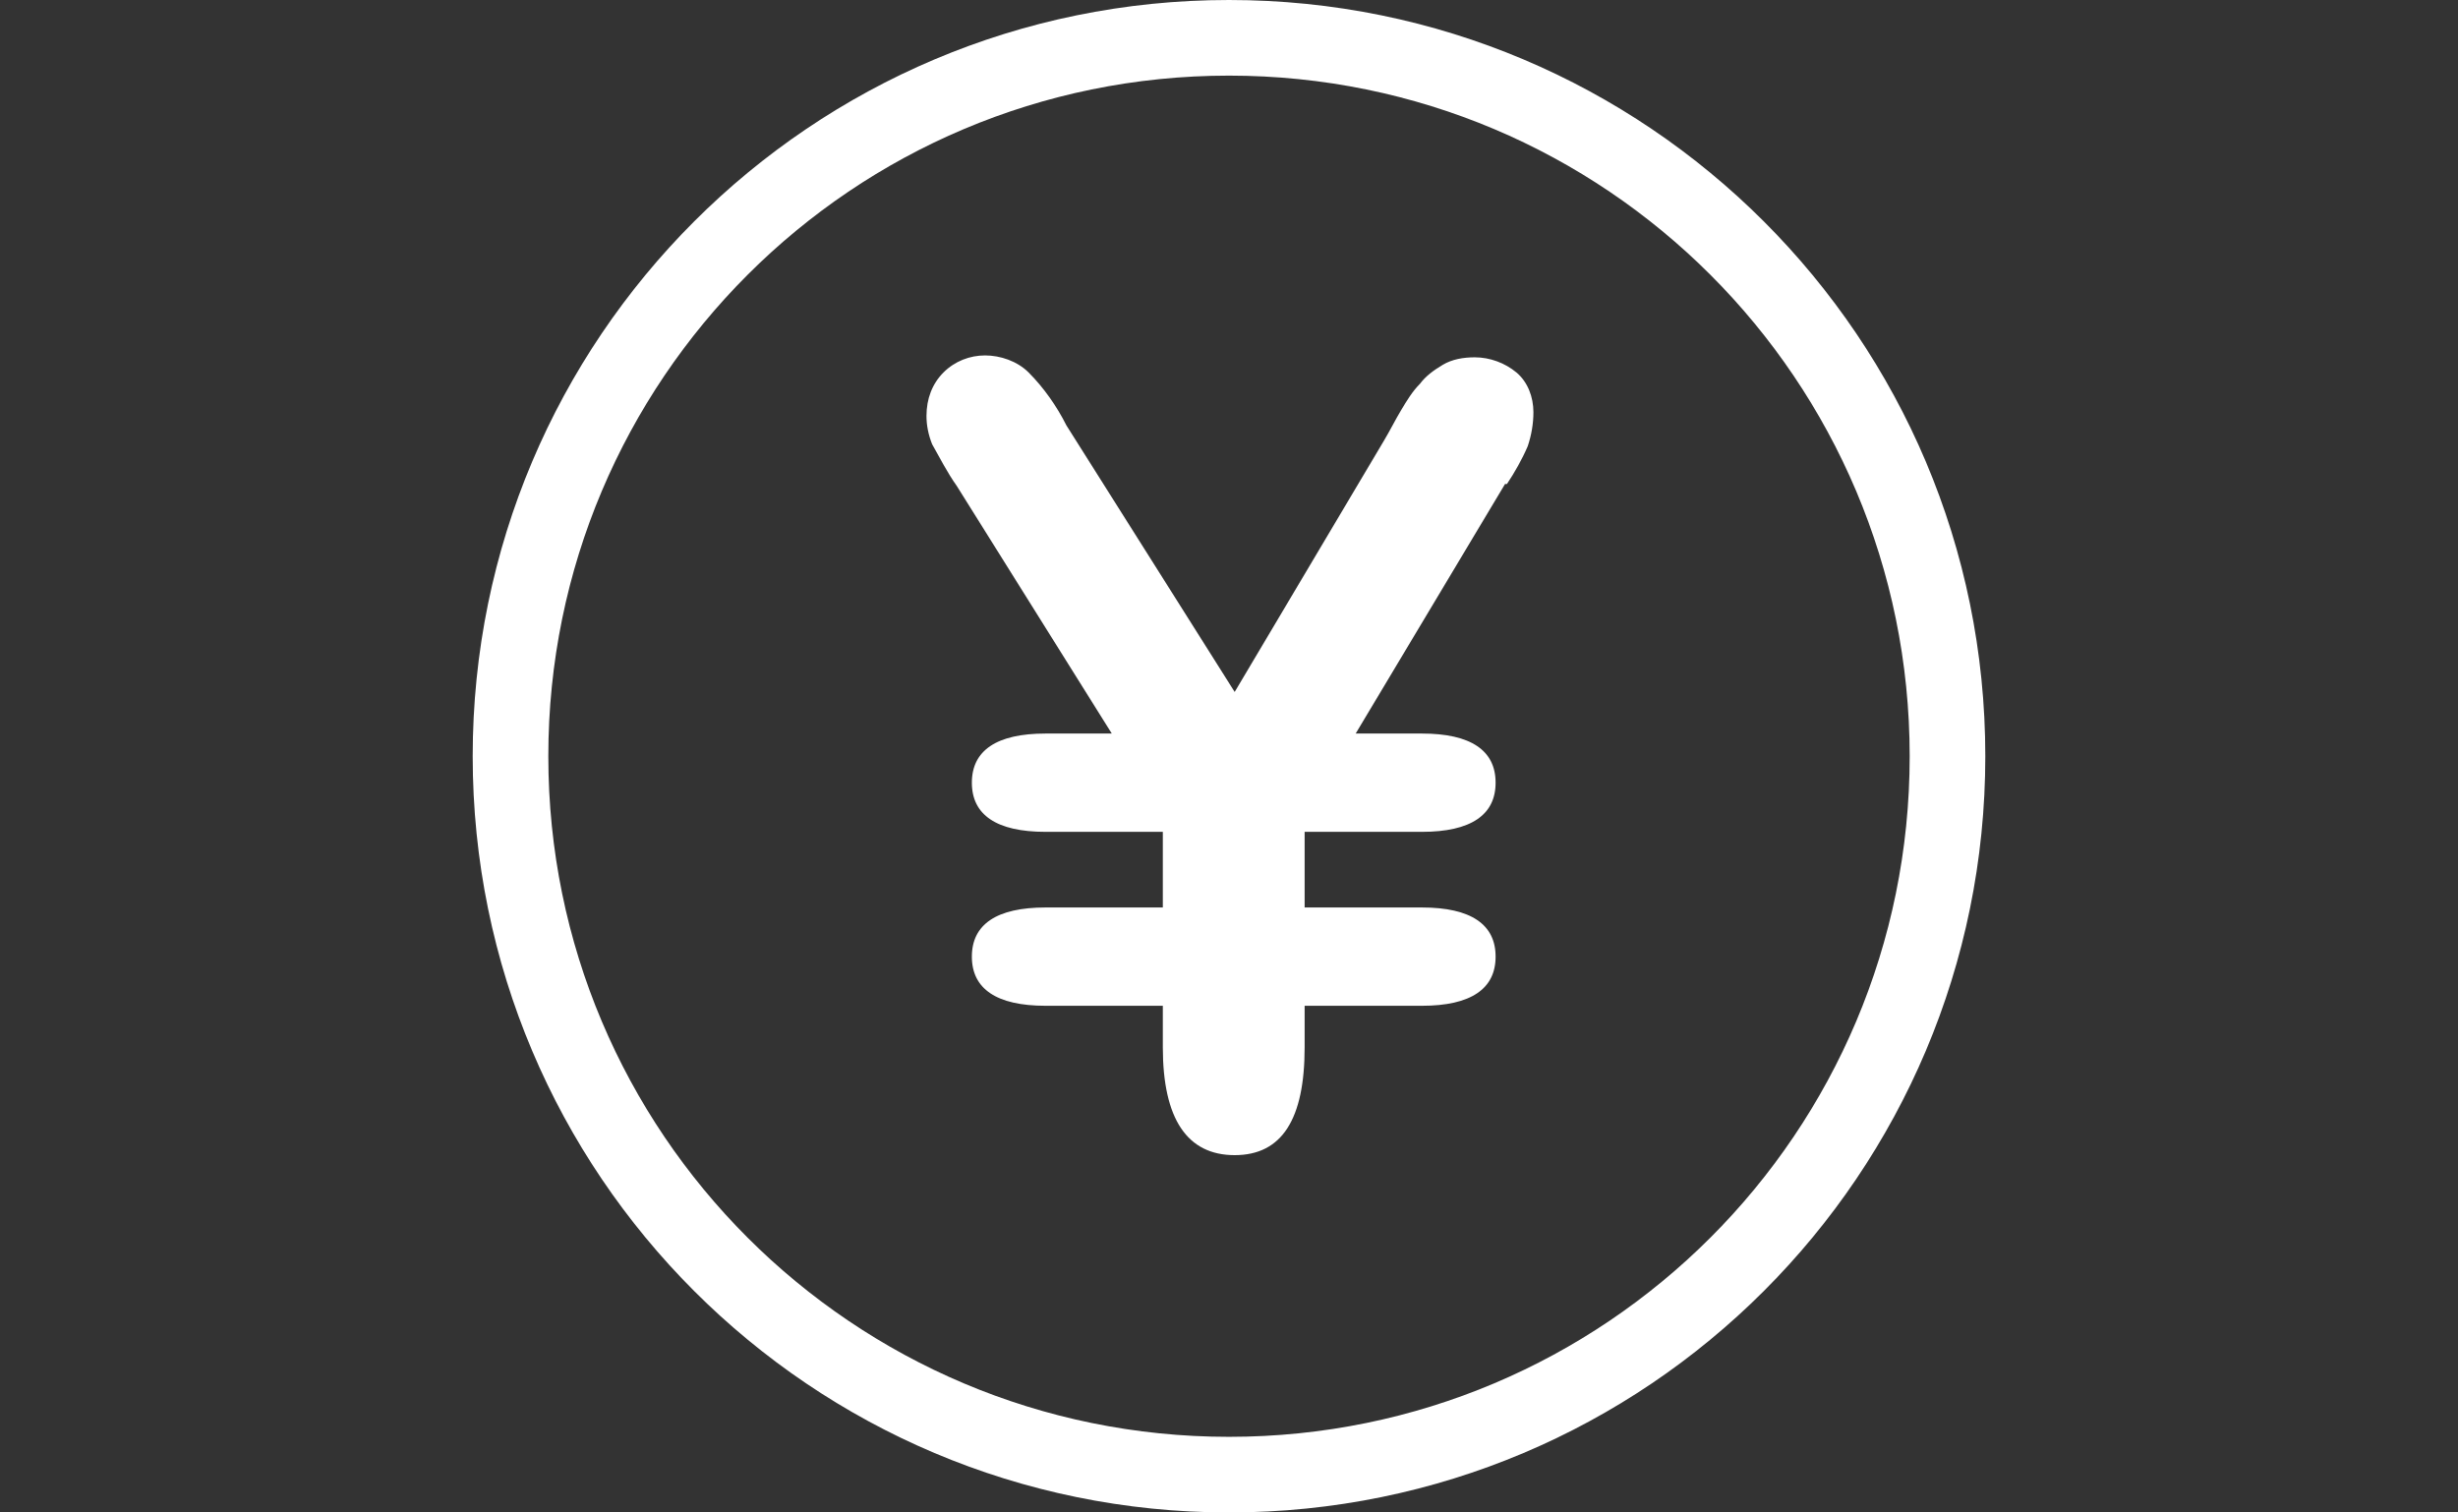 <svg xmlns="http://www.w3.org/2000/svg" viewBox="0 0 130 80" width="130" height="80"><rect x="0" y="0" width="130" height="80" fill="#333333" stroke="none"/><defs><style>.a{fill:#fff}</style></defs><path id="_x31_1" class="a" d="M65,80c-22.1,0-40-17.9-40-40S42.9,0,65,0s40,17.9,40,40-17.9,40-40,40ZM65,4c-19.9,0-36,16.1-36,36s16.1,36,36,36,36-16.1,36-36S84.9,4,65,4ZM79.6,25.6l-7.9,13.2h3.5c2.6,0,3.9.9,3.9,2.6,0,1.7-1.3,2.6-3.9,2.6h-6.2v4h6.2c2.6,0,3.9.9,3.9,2.6,0,1.7-1.3,2.6-3.9,2.6h-6.2v2.2c0,3.8-1.2,5.7-3.7,5.7-2.5,0-3.8-1.9-3.8-5.7v-2.2h-6.2c-2.6,0-3.9-.9-3.9-2.6s1.3-2.6,3.9-2.6h6.2v-4h-6.2c-2.6,0-3.9-.9-3.9-2.6s1.3-2.6,3.9-2.6h3.5l-8.2-13.1c-.5-.7-.9-1.5-1.3-2.2-.2-.5-.3-1-.3-1.5,0-.9.3-1.7.9-2.3.6-.6,1.4-.9,2.2-.9.8,0,1.7.3,2.3.9.8.8,1.5,1.8,2,2.8l8.9,14.1,7.9-13.3c.3-.5.6-1.1.9-1.6.3-.5.6-1,1-1.4.3-.4.7-.7,1.2-1,.5-.3,1.1-.4,1.7-.4.8,0,1.6.3,2.2.8.6.5.9,1.3.9,2.1,0,.6-.1,1.2-.3,1.8-.3.7-.7,1.4-1.1,2h0Z"/></svg>